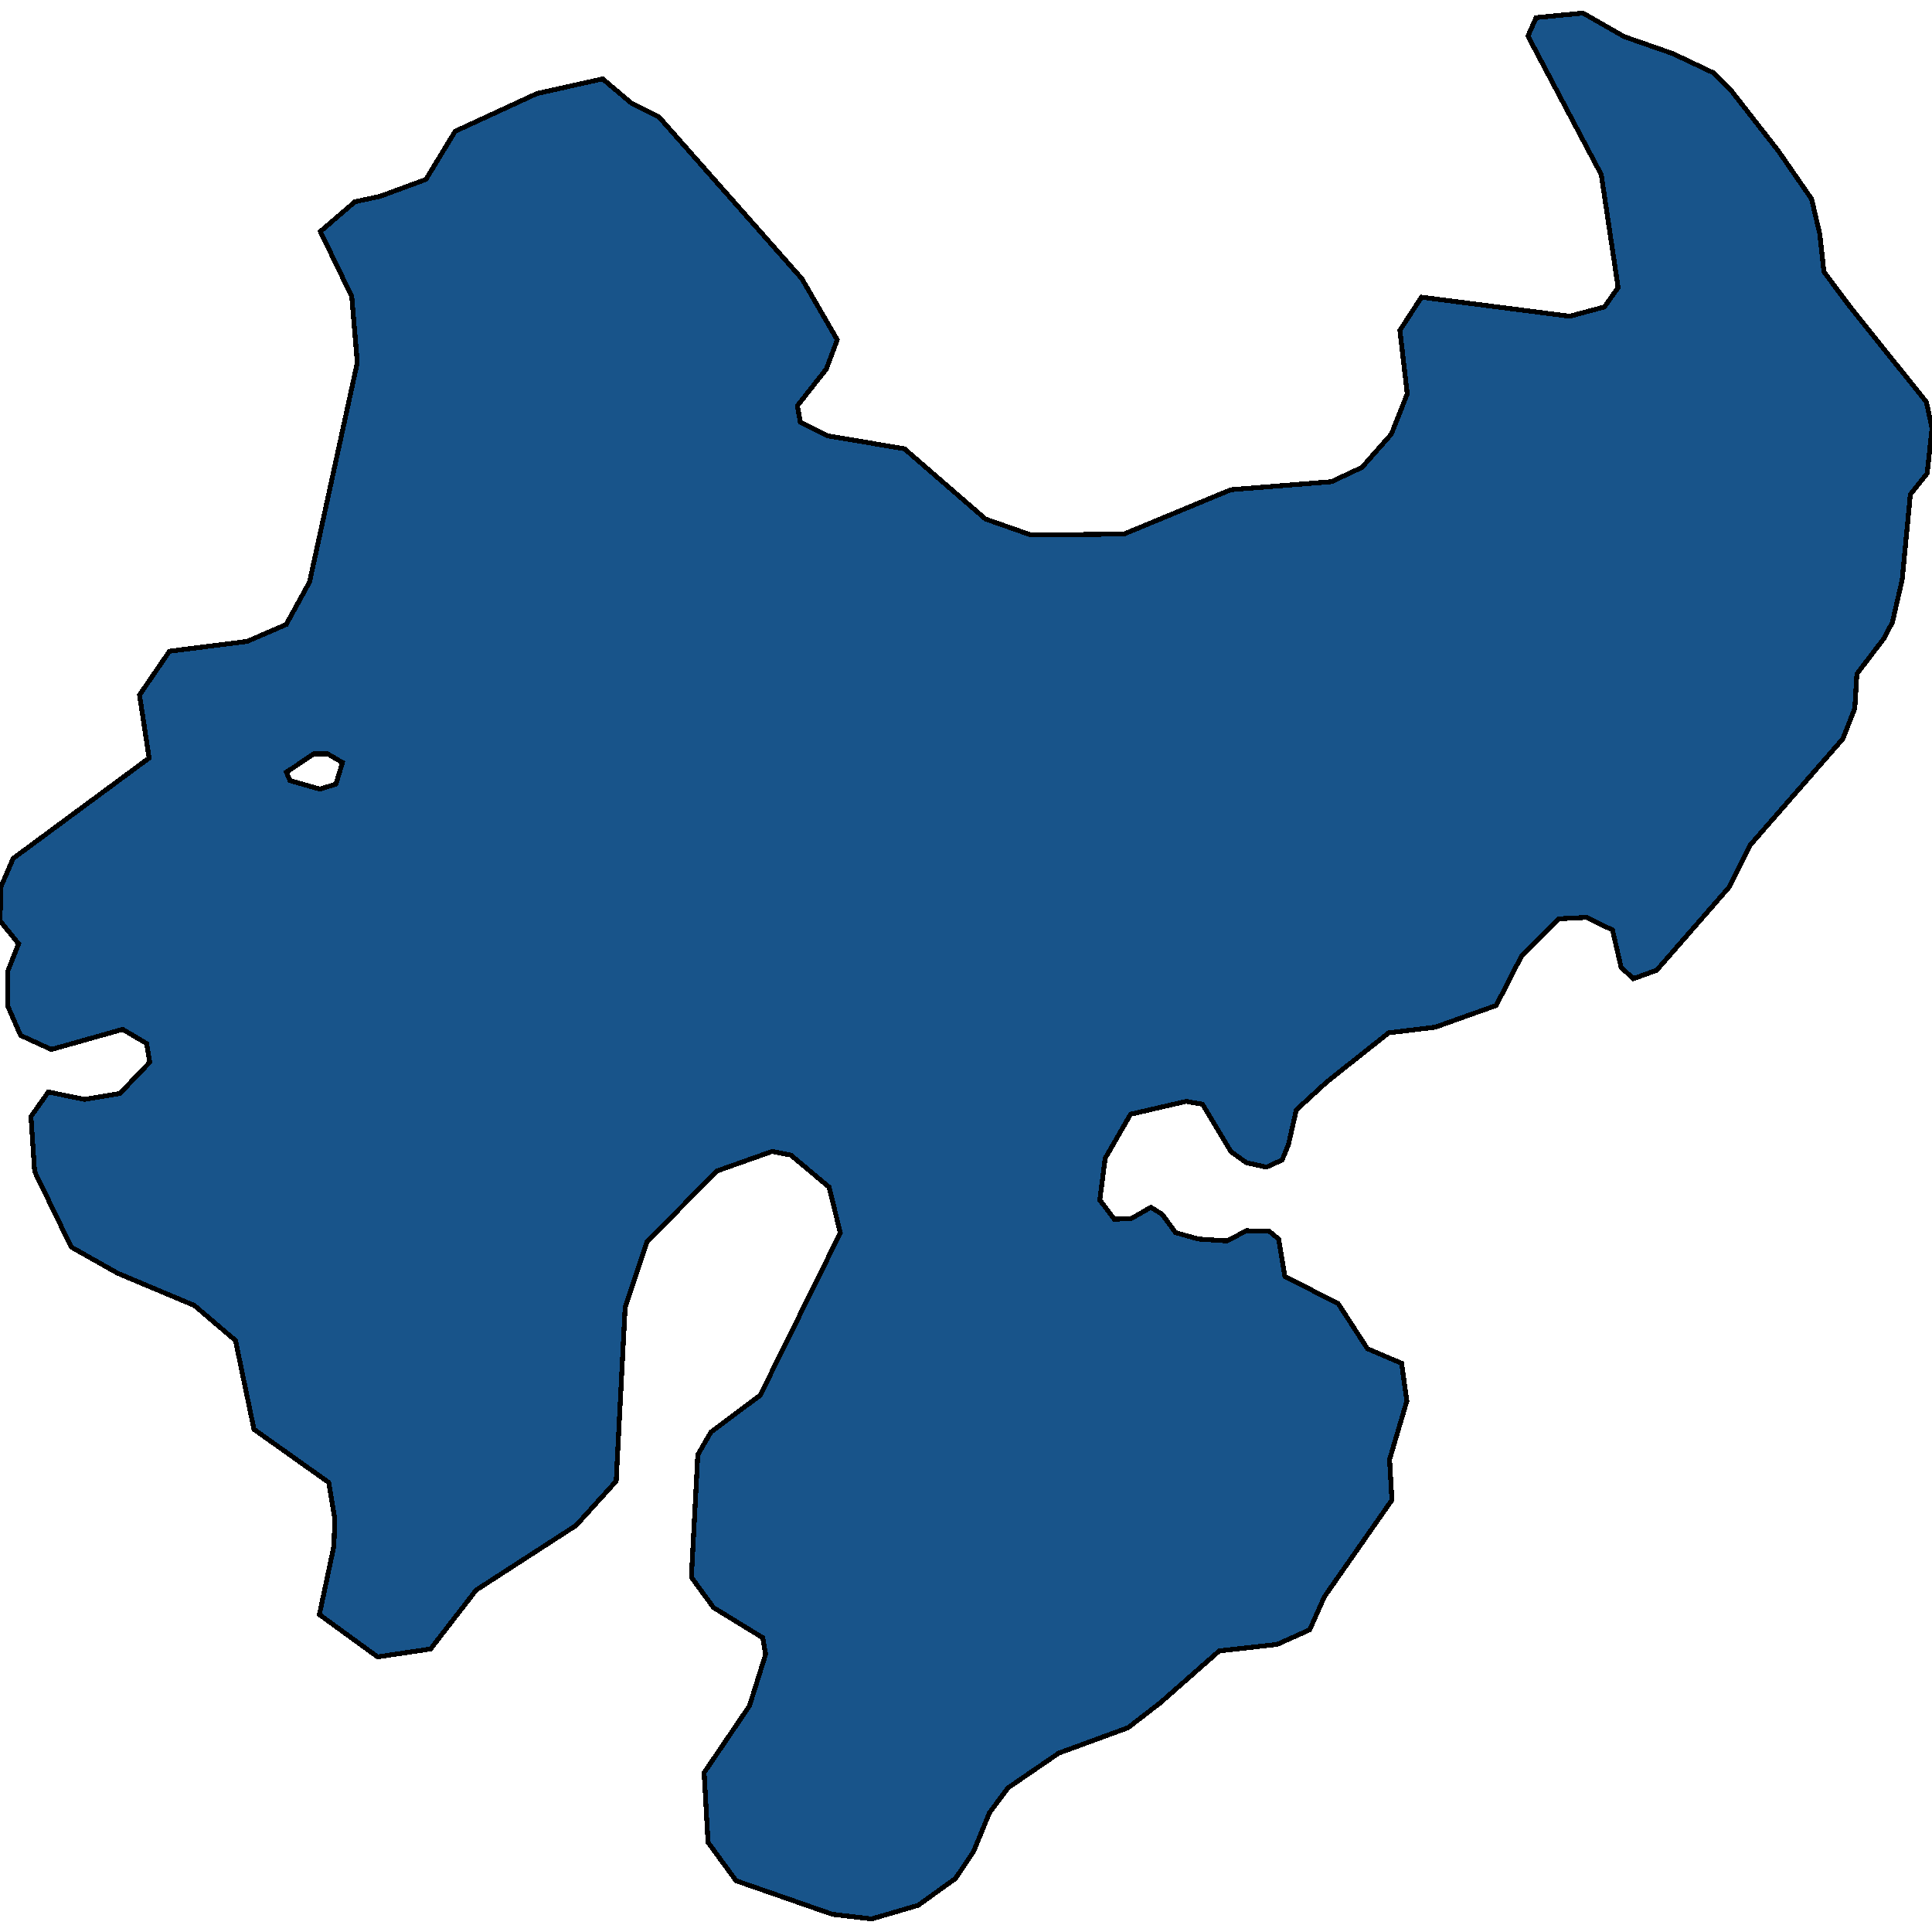 <svg xmlns="http://www.w3.org/2000/svg" width="400" height="400"><path style="stroke: black; fill: #18548a; shape-rendering: crispEdges; stroke-width: 1px;" d="M383.084,63.584L398.845,83.237L400,88.684L399.001,98.021L395.517,102.377L393.82,120.06L391.793,128.868L390.016,132.226L384.449,139.52L384.014,146.647L381.56,152.941L362.315,175.019L357.93,183.758L343.004,200.871L338.143,202.637L335.626,200.246L333.855,192.555L328.486,189.941L322.671,190.227L315.053,197.869L309.763,208.172L297.155,212.669L287.504,213.84L274.686,224.014L268.393,229.786L266.781,236.877L265.461,240.156L262.197,241.652L258.05,240.713L254.849,238.438L248.965,228.627L245.58,228.027L234.07,230.692L228.815,239.815L227.702,248.467L230.716,252.417L234.214,252.293L238.274,249.957L240.635,251.435L243.383,255.198L248.063,256.517L253.994,256.916L258.093,254.808L262.807,254.948L264.713,256.504L266.029,264.27L277.069,269.913L283.105,279.228L290.184,282.255L291.272,290.061L287.698,302.184L288.179,310.565L274.215,330.568L271.157,337.435L264.401,340.464L252.432,341.798L240.188,352.577L233.553,357.703L219.202,362.966L208.697,370.16L204.874,375.276L201.555,383.363L197.81,388.937L190.074,394.483L180.467,397.294L172.33,396.33L152.393,389.385L146.59,381.442L145.784,367.01L155.166,353.189L158.514,342.514L157.933,339.085L147.726,332.833L143.146,326.562L144.471,301.187L147.193,296.493L157.392,288.879L173.973,255.264L171.662,245.787L163.734,239.144L159.855,238.395L148.349,242.469L133.952,257.147L129.434,270.609L127.573,306.653L119.278,315.821L98.569,329.222L89.144,341.405L78.165,343.04L66.126,334.28L69.121,320.138L69.329,314.462L68.049,306.924L52.581,295.927L48.757,277.54L40.257,270.293L24.346,263.602L14.748,258.187L7.169,242.555L6.409,231.165L10.003,226.086L17.535,227.622L24.829,226.38L31.005,219.922L30.345,216.037L25.394,213.119L10.62,217.285L4.261,214.372L1.58,208.248L1.557,201.2L3.855,195.399L0,190.652L0.204,183.563L2.732,177.725L30.87,156.942L28.887,143.881L35.092,134.83L51.168,132.795L59.253,129.3L64.091,120.483L73.978,75.07L72.831,61.395L66.323,47.927L73.489,41.769L78.694,40.645L88.188,37.147L94.238,27.182L111.209,19.353L124.773,16.336L130.797,21.424L136.434,24.223L166.046,57.738L173.348,70.365L171.085,76.394L165.102,83.994L165.683,87.421L171.319,90.223L187.258,92.916L204.032,107.456L213.509,110.779L232.708,110.567L254.844,101.392L275.673,99.727L281.976,96.773L288.075,89.859L291.358,81.542L289.834,68.401L294.3,61.529L324.995,65.475L332.175,63.546L335.015,59.537L331.522,36.153L316.34,7.465L318.04,3.65L327.733,2.706L336.303,7.596L346.275,11.072L354.691,15.048L358.351,18.657L368.236,31.316L375.071,41.202L376.766,48.438L377.625,56.285ZM60.044,161.609L66.209,163.378L69.551,162.338L70.905,157.876L67.781,156.059L64.968,156.066L60.757,158.901L59.279,159.858Z"></path></svg>
